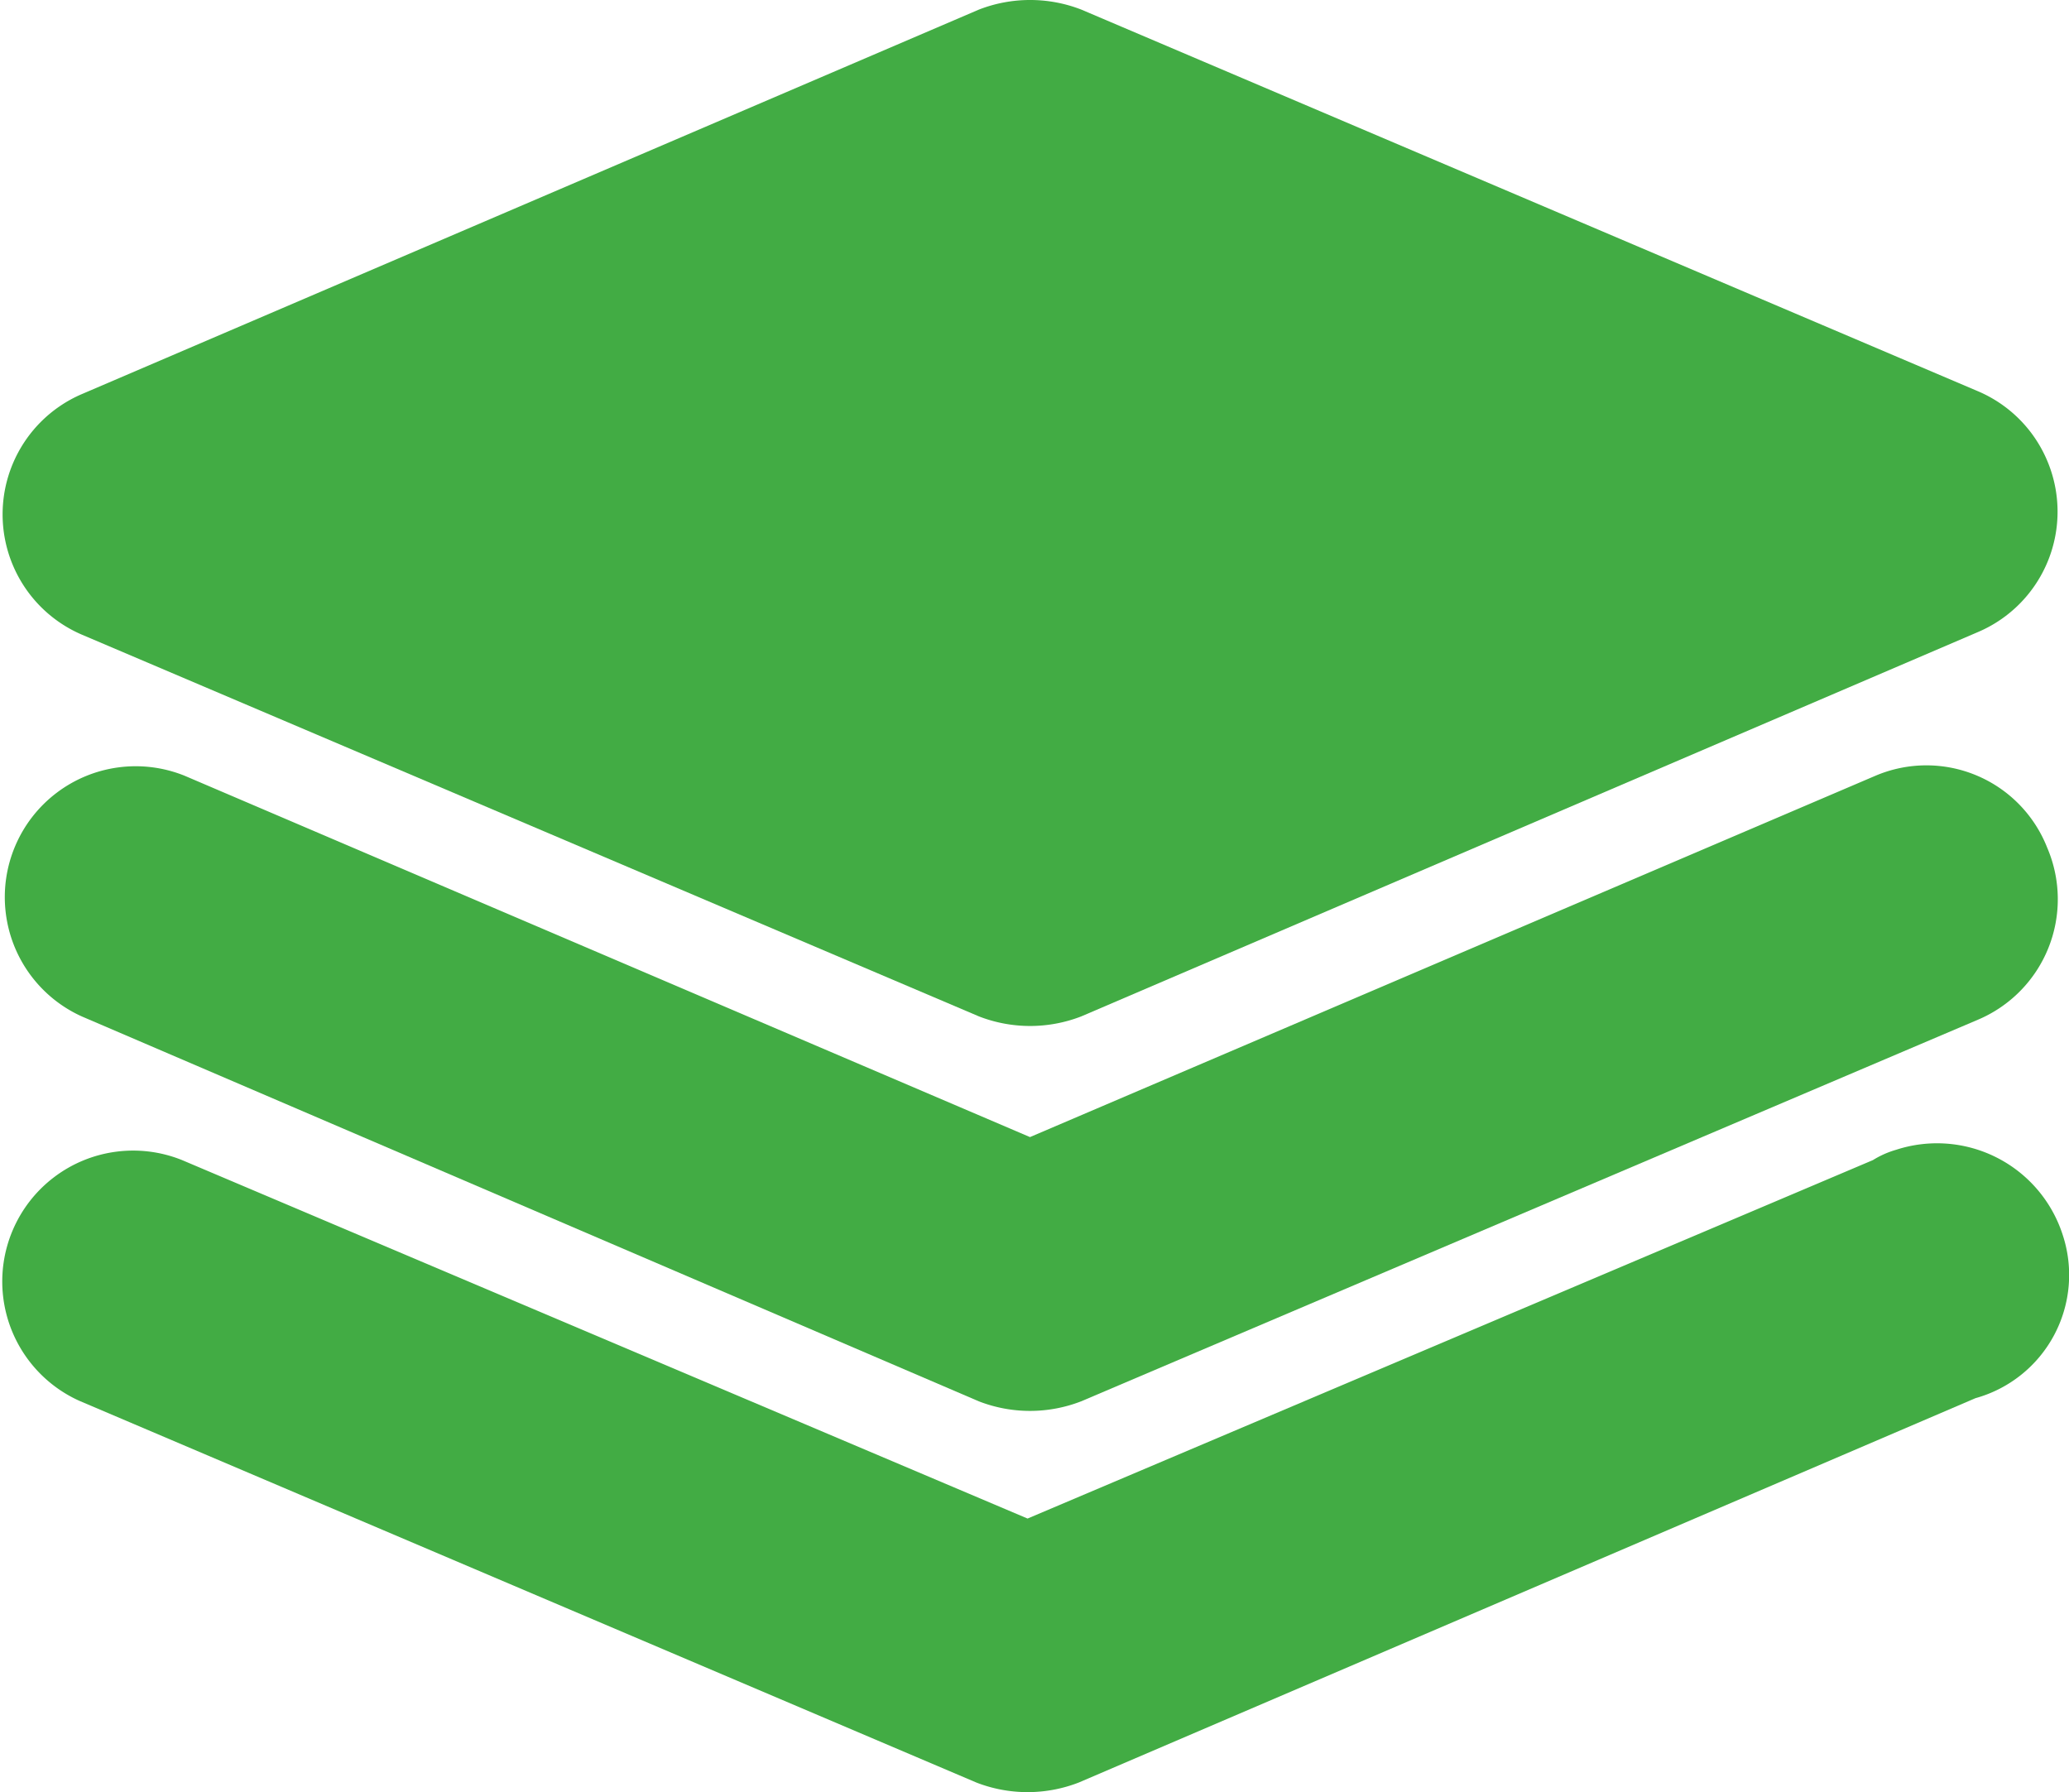 <svg id="layers" xmlns="http://www.w3.org/2000/svg" width="17.896" height="15.5" viewBox="0 0 17.896 15.5">
  <g id="Group_7536" data-name="Group 7536" transform="translate(0.022 0)">
    <g id="Group_7535" data-name="Group 7535">
      <path id="Path_272" data-name="Path 272" d="M17.685,3.983a1.129,1.129,0,0,0-.6-.6L9.331.083a1.223,1.223,0,0,0-.886,0L.689,3.407a1.132,1.132,0,0,0,0,2.083l7.756,3.3a1.223,1.223,0,0,0,.886,0l7.756-3.324A1.131,1.131,0,0,0,17.685,3.983Z" fill="#42ac44"/>
    </g>
  </g>
  <g id="Group_7538" data-name="Group 7538" transform="translate(0 9.886)">
    <g id="Group_7537" data-name="Group 7537" transform="translate(0 0)">
      <path id="Path_273" data-name="Path 273" d="M17.84.789A1.142,1.142,0,0,0,16.4.058a.788.788,0,0,0-.2.089l-7.312,3.1L1.575.147A1.132,1.132,0,0,0,.689,2.23l7.756,3.3a1.223,1.223,0,0,0,.886,0l7.756-3.324A1.106,1.106,0,0,0,17.84.789Z" transform="translate(0 0)" fill="#42ac44"/>
    </g>
  </g>
  <g id="Group_7540" data-name="Group 7540" transform="translate(0.022 6.619)">
    <g id="Group_7539" data-name="Group 7539" transform="translate(0 0)">
      <path id="Path_274" data-name="Path 274" d="M17.685.711A1.123,1.123,0,0,0,16.2.09L8.887,3.215,1.575.09A1.132,1.132,0,0,0,.689,2.173L8.444,5.5a1.223,1.223,0,0,0,.886,0l7.756-3.3A1.131,1.131,0,0,0,17.685.711Z" transform="translate(0)" fill="#42ac44"/>
    </g>
  </g>
</svg>
